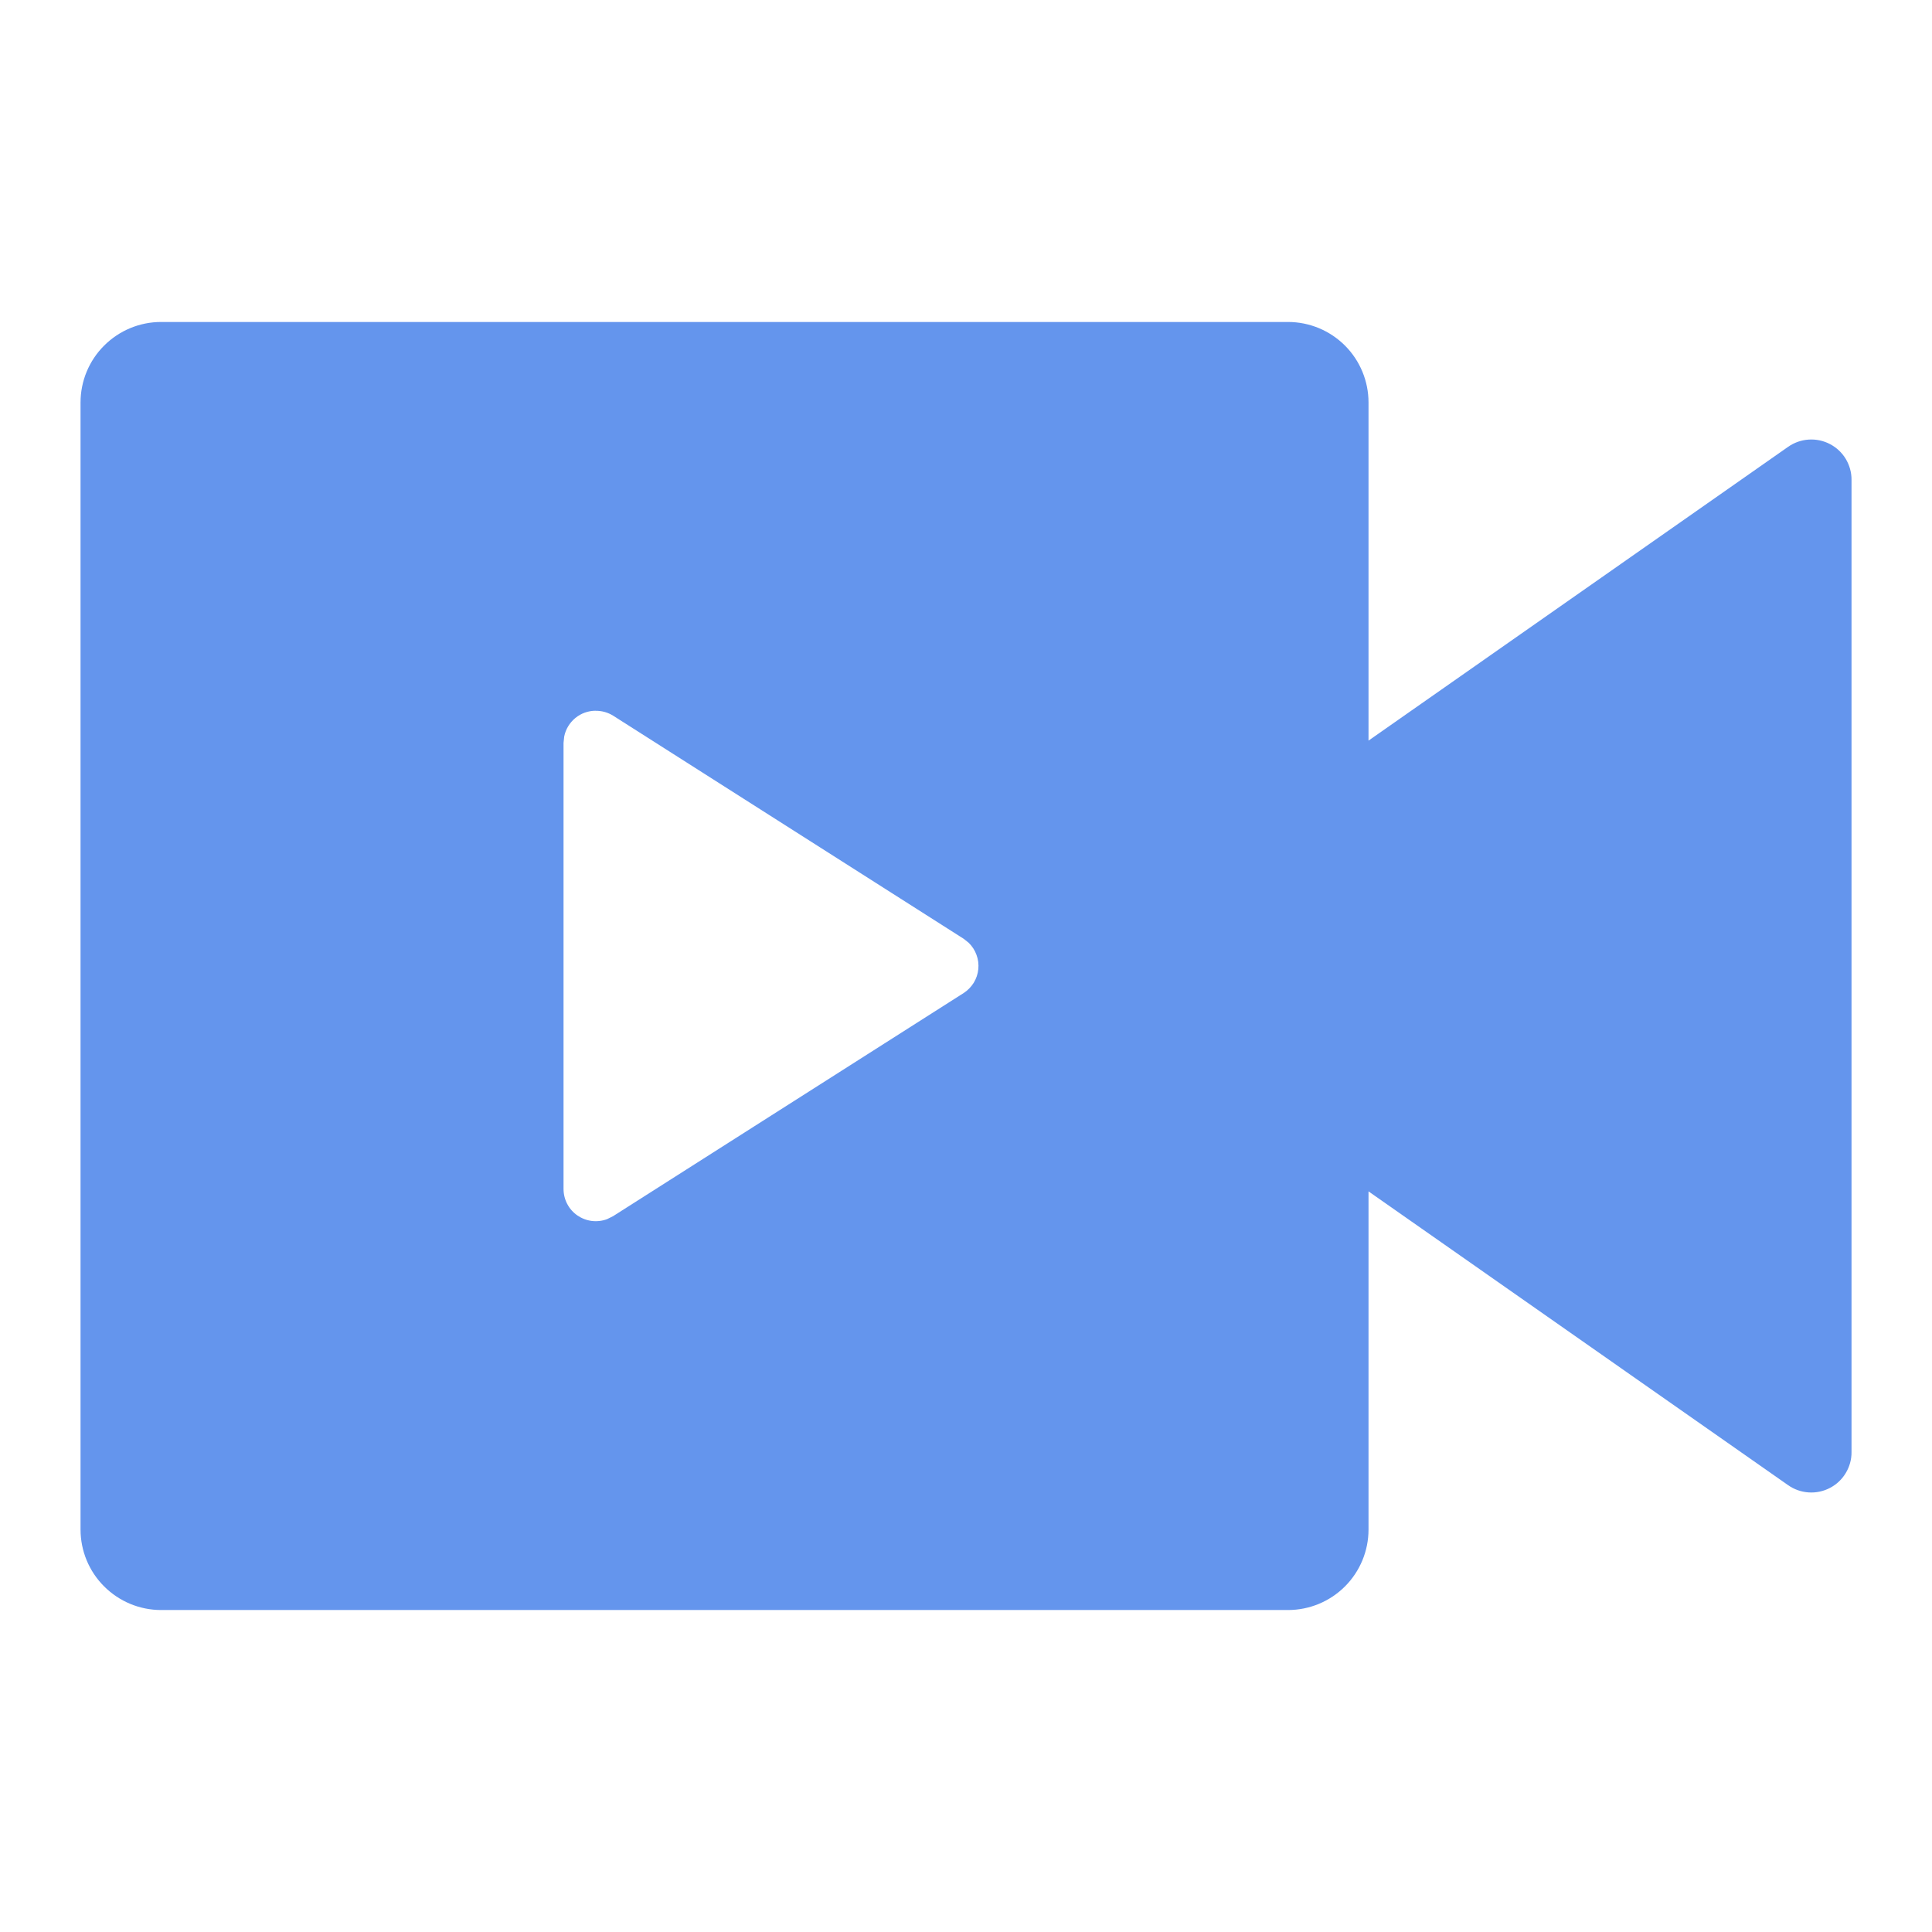 <svg width="32" height="32" viewBox="0 0 32 32" fill="none" xmlns="http://www.w3.org/2000/svg">
<path d="M21.334 5.333C21.688 5.333 22.027 5.474 22.277 5.724C22.527 5.974 22.667 6.313 22.667 6.667V12.267L29.618 7.4C29.718 7.33 29.835 7.289 29.957 7.281C30.079 7.273 30.2 7.298 30.309 7.355C30.417 7.411 30.508 7.496 30.571 7.6C30.634 7.705 30.668 7.825 30.667 7.947V24.053C30.668 24.175 30.634 24.295 30.571 24.399C30.508 24.504 30.417 24.589 30.309 24.645C30.2 24.702 30.079 24.727 29.957 24.719C29.835 24.711 29.718 24.67 29.618 24.6L22.667 19.733V25.333C22.667 25.687 22.527 26.026 22.277 26.276C22.027 26.526 21.688 26.667 21.334 26.667H2.667C2.314 26.667 1.975 26.526 1.725 26.276C1.474 26.026 1.334 25.687 1.334 25.333V6.667C1.334 6.313 1.474 5.974 1.725 5.724C1.975 5.474 2.314 5.333 2.667 5.333H21.334ZM9.867 11.772C9.744 11.772 9.625 11.814 9.53 11.892C9.435 11.97 9.369 12.078 9.345 12.199L9.334 12.304V19.693C9.334 19.78 9.355 19.865 9.395 19.941C9.435 20.018 9.493 20.083 9.564 20.132C9.636 20.181 9.717 20.212 9.803 20.223C9.889 20.233 9.976 20.223 10.057 20.192L10.154 20.144L15.961 16.448C16.028 16.405 16.085 16.346 16.128 16.278C16.17 16.209 16.196 16.132 16.204 16.052C16.212 15.972 16.202 15.892 16.174 15.816C16.147 15.74 16.102 15.672 16.045 15.616L15.961 15.549L10.154 11.853C10.068 11.8 9.969 11.772 9.867 11.773V11.772Z" fill="#6495ED"/>
</svg>
